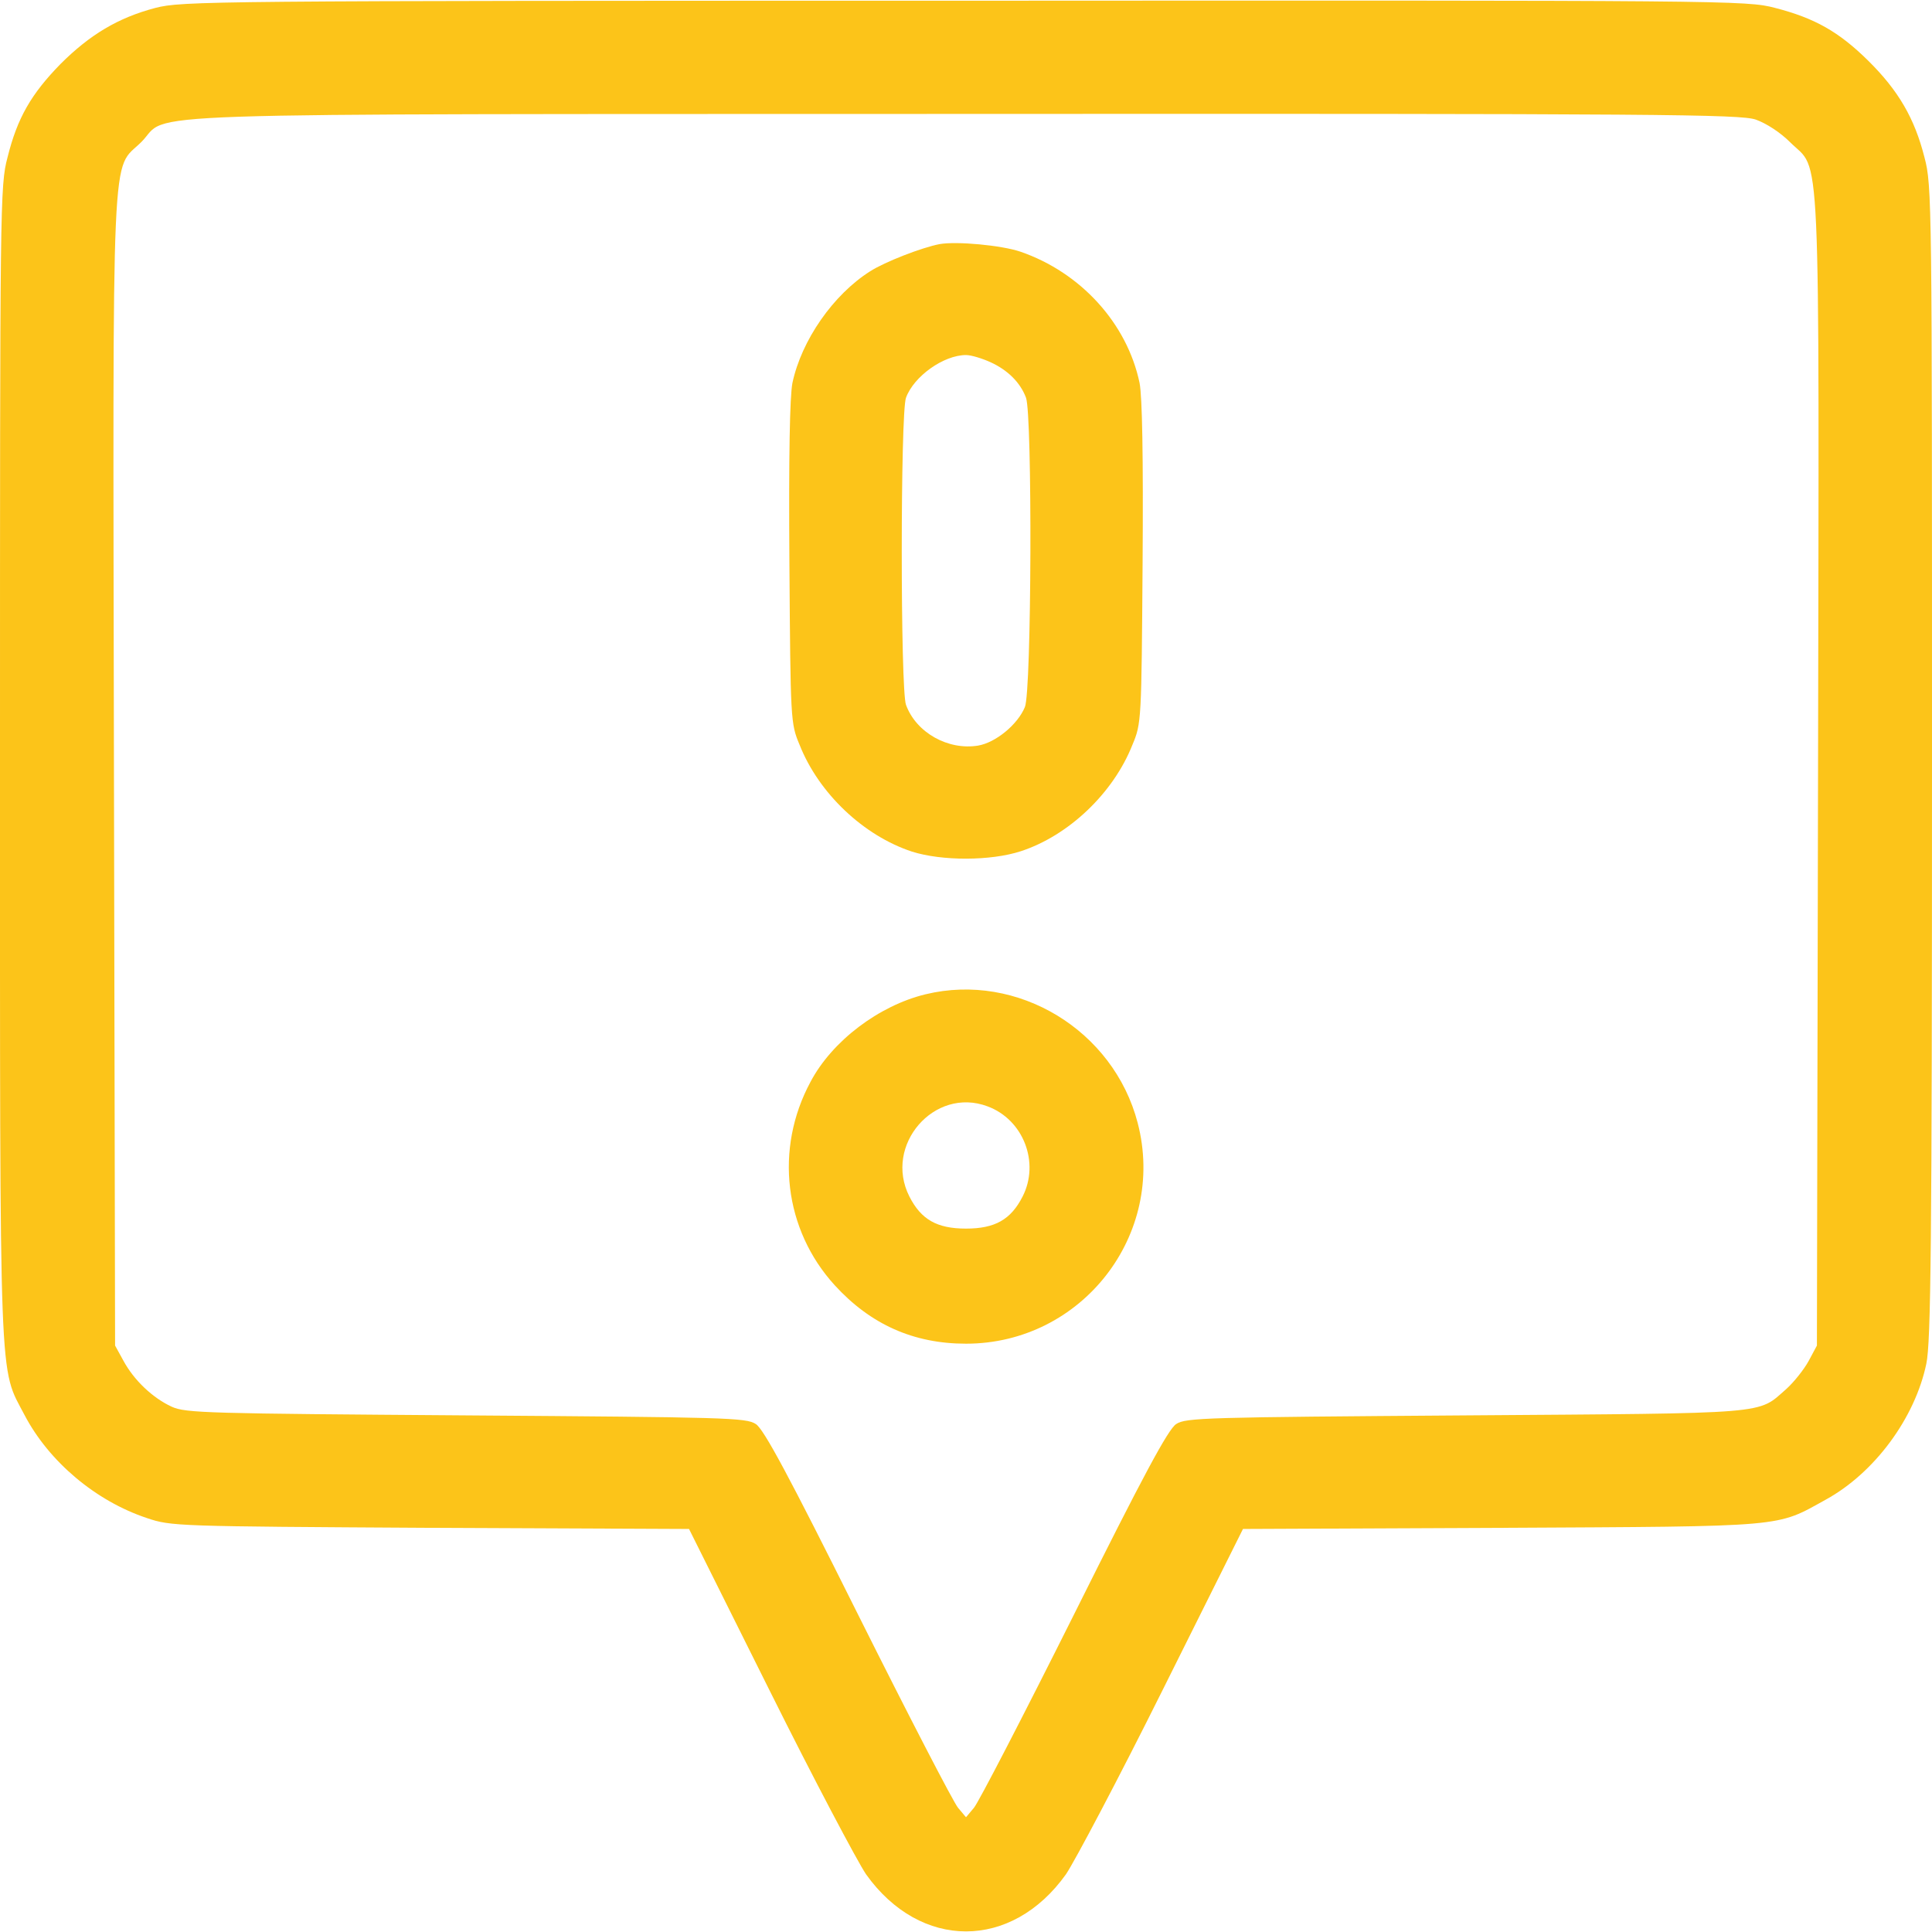 <svg version="1.1" xmlns="http://www.w3.org/2000/svg" xmlns:xlink="http://www.w3.org/1999/xlink" width="512pt" height="512pt" viewBox="0,0,256,256"><g fill="#fcc419" fill-rule="nonzero" stroke="none" stroke-width="1" stroke-linecap="butt" stroke-linejoin="miter" stroke-miterlimit="10" stroke-dasharray="" stroke-dashoffset="0" font-family="none" font-weight="none" font-size="none" text-anchor="none" style="mix-blend-mode: normal"><g transform="translate(0,0.046) scale(0.5,0.5)"><g transform="translate(0,512) scale(0.1,-0.1)"><path d="M412,5100c-99,-26 -174,-71 -252,-149c-77,-79 -114,-142 -140,-247c-20,-75 -20,-115 -20,-1603c0,-1688 -3,-1600 65,-1730c65,-124 189,-228 324,-273c65,-22 77,-22 751,-26l686,-3l213,-427c117,-235 233,-454 256,-488c144,-202 386,-202 530,0c23,34 139,253 256,488l213,427l686,3c762,4 725,1 859,75c129,71 236,216 266,360c12,57 15,308 15,1594c0,1490 0,1528 -20,1603c-26,103 -69,177 -149,256c-78,77 -142,113 -247,140c-76,20 -117,20 -2148,19c-2010,0 -2073,-1 -2144,-19zM4653,4804c28,-10 65,-34 91,-60c82,-82 77,50 74,-1664l-3,-1525l-22,-41c-12,-22 -39,-56 -59,-74c-78,-68 -32,-64 -849,-70c-689,-5 -743,-6 -768,-23c-21,-13 -88,-138 -271,-505c-134,-268 -253,-498 -265,-512l-21,-25l-21,25c-12,14 -131,244 -265,512c-183,367 -250,492 -271,505c-25,17 -79,18 -768,23c-685,5 -743,6 -780,23c-50,23 -100,70 -128,122l-22,40l-3,1525c-3,1714 -8,1584 73,1665c79,80 -112,73 2181,74c1856,1 2055,-1 2097,-15z"></path><path d="M2490,4474c-47,-9 -145,-47 -184,-72c-98,-62 -182,-183 -206,-296c-7,-36 -10,-193 -8,-478c3,-417 3,-424 27,-481c51,-129 170,-241 298,-283c79,-25 208,-25 288,1c126,41 245,153 296,282c24,57 24,64 27,481c2,285 -1,442 -8,478c-33,158 -156,293 -316,348c-50,17 -169,28 -214,20zM2625,4161c46,-21 79,-54 94,-94c17,-45 15,-779 -3,-820c-19,-46 -77,-94 -124,-102c-79,-13 -164,34 -191,108c-15,39 -15,775 0,814c21,57 100,113 159,113c14,0 43,-9 65,-19z"></path><path d="M2453,2486c-124,-30 -248,-124 -305,-232c-96,-178 -70,-392 64,-539c95,-104 209,-155 348,-155c307,0 532,289 455,585c-64,246 -318,400 -562,341zM2617,2189c95,-35 139,-149 93,-239c-31,-61 -73,-85 -150,-85c-77,0 -119,24 -150,85c-69,136 66,292 207,239z"></path></g></g></g></svg>